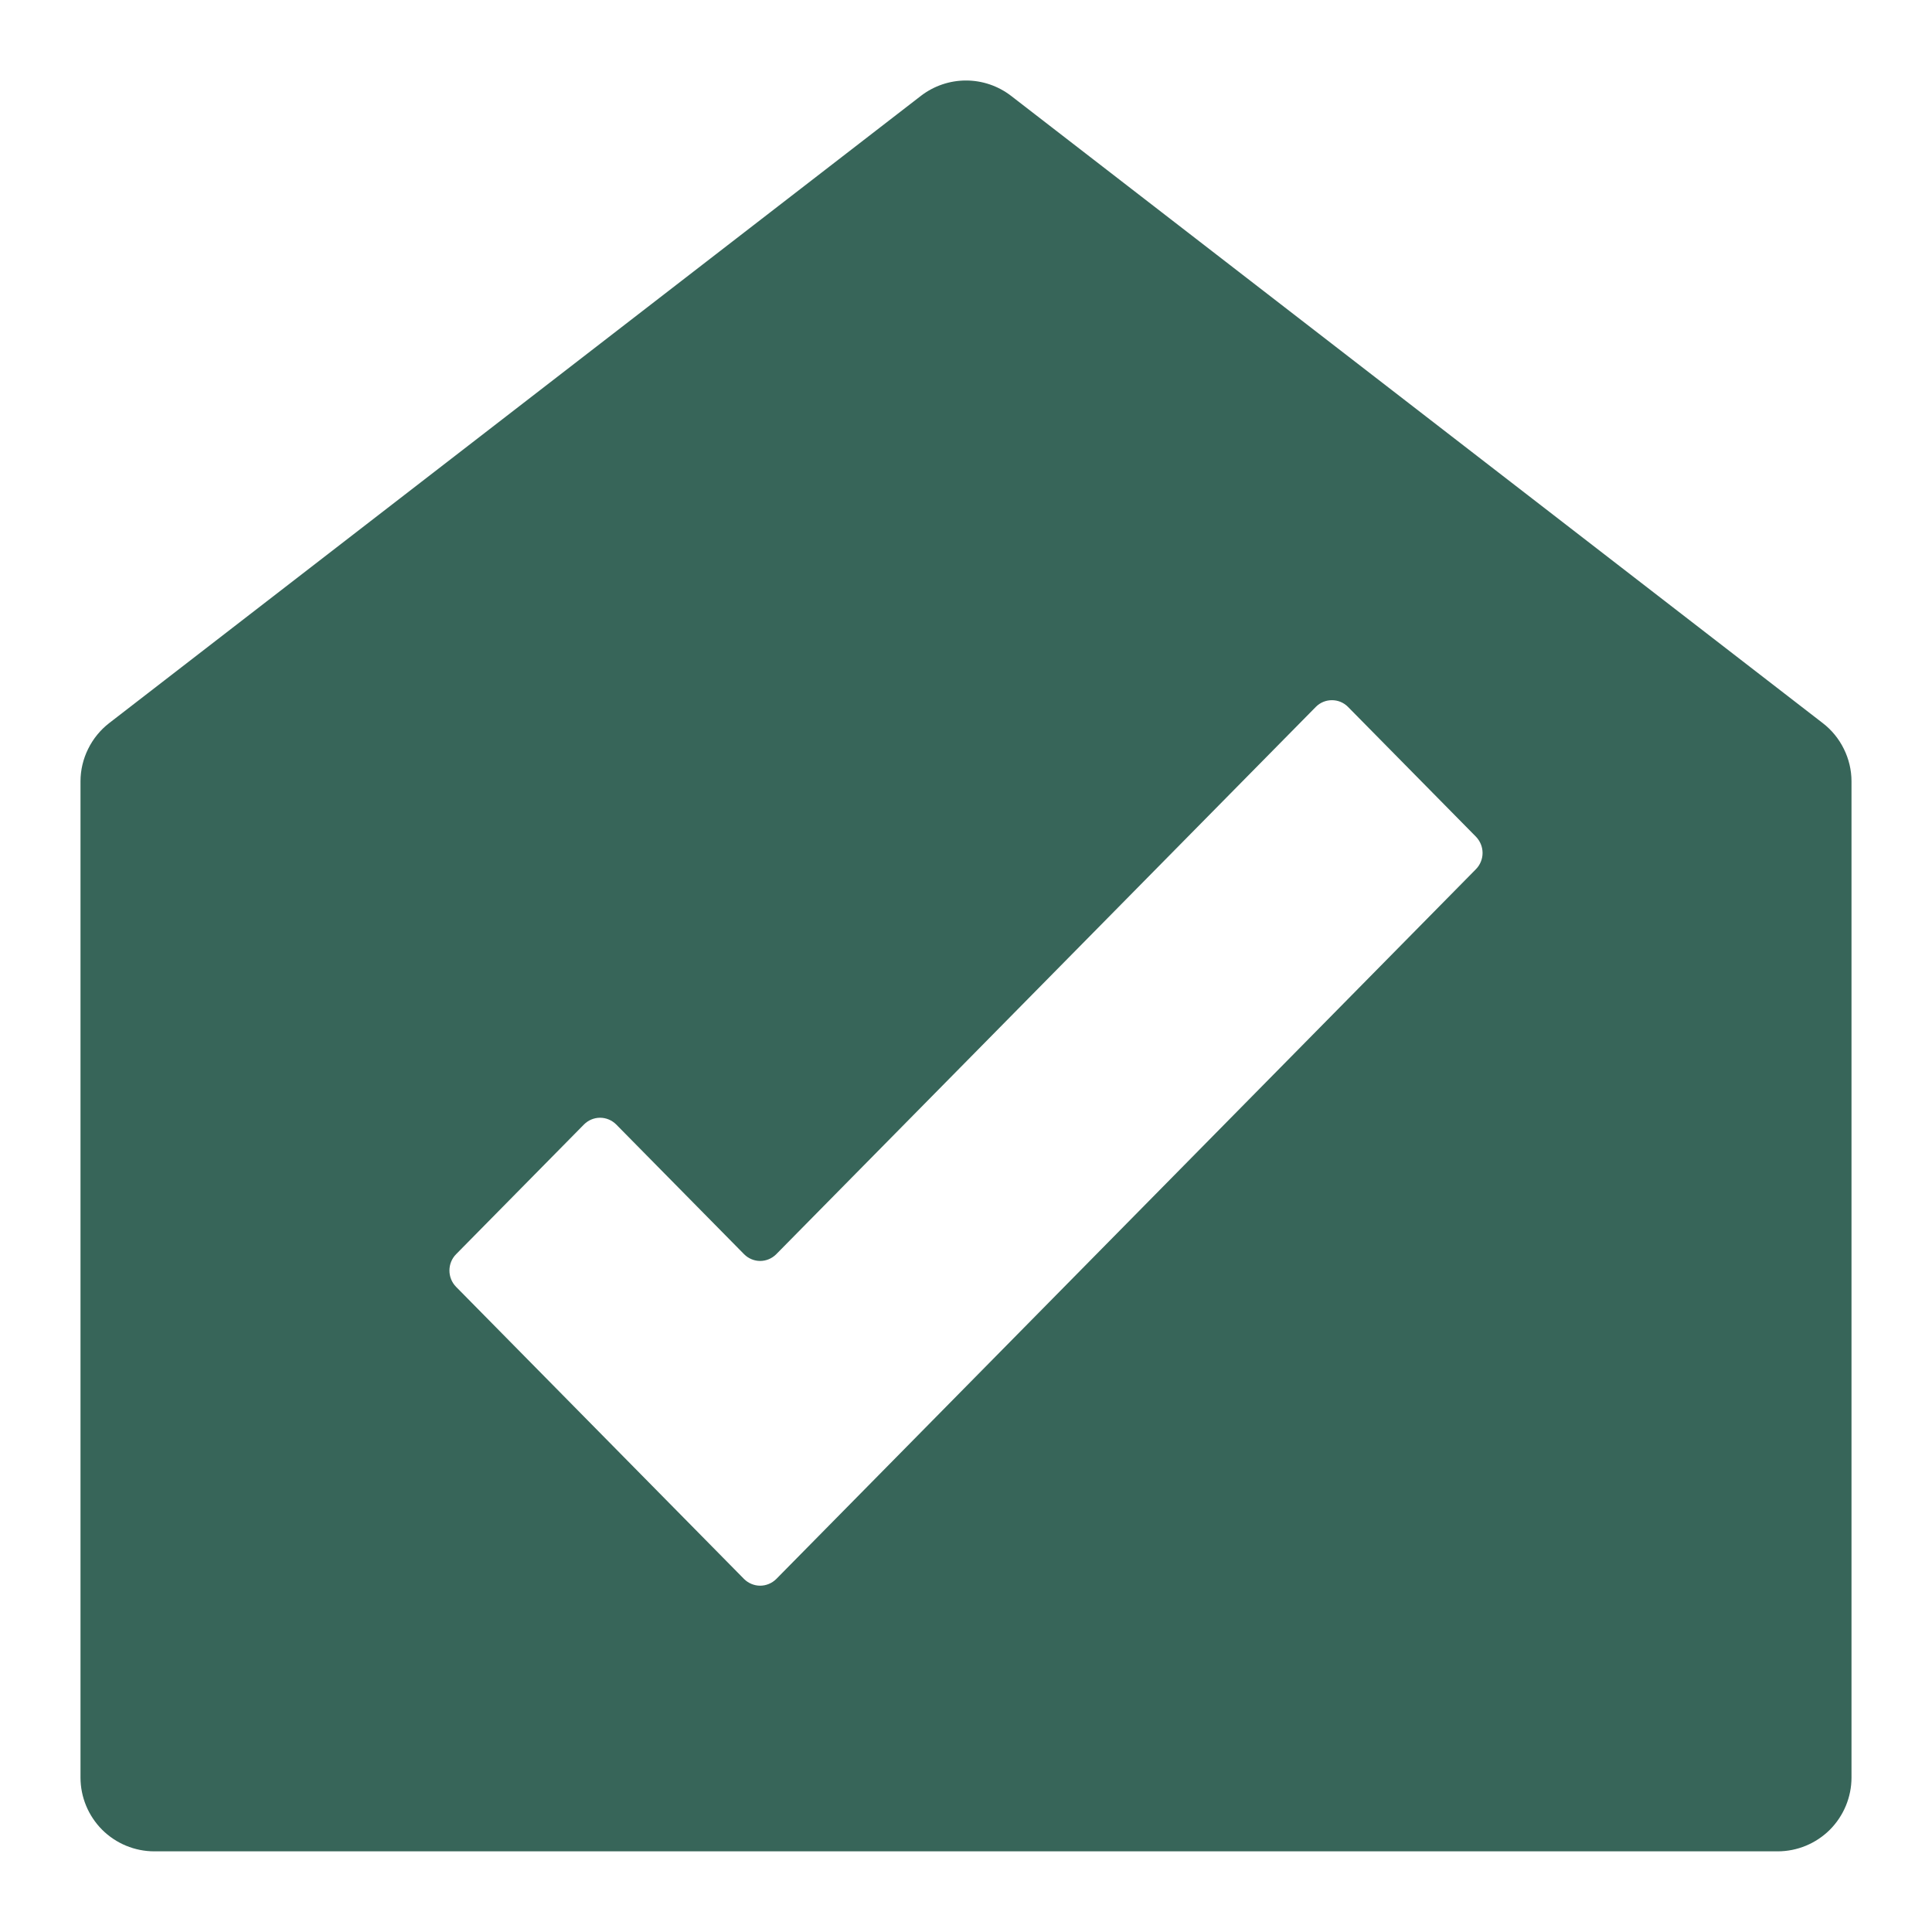 <svg width="24" height="24" viewBox="0 0 24 24" fill="none" xmlns="http://www.w3.org/2000/svg">
<path fill-rule="evenodd" clip-rule="evenodd" d="M12.559 1.19L22.642 8.982C22.753 9.067 22.843 9.177 22.905 9.303C22.967 9.428 23 9.566 23 9.706V22.081C23 22.324 22.903 22.557 22.732 22.729C22.56 22.901 22.326 22.998 22.083 22.998H1.917C1.674 22.998 1.44 22.901 1.268 22.729C1.097 22.557 1 22.324 1 22.081V9.706C1 9.566 1.033 9.428 1.095 9.303C1.157 9.177 1.247 9.067 1.357 8.982L11.441 1.19C11.601 1.067 11.798 1 12 1C12.202 1 12.399 1.067 12.559 1.19ZM16.744 8.78L18.335 10.394C18.387 10.448 18.417 10.52 18.417 10.596C18.417 10.671 18.387 10.744 18.335 10.797L9.642 19.616C9.589 19.668 9.517 19.698 9.443 19.698C9.369 19.698 9.297 19.668 9.244 19.616L5.665 15.985C5.612 15.931 5.583 15.858 5.583 15.783C5.583 15.707 5.612 15.635 5.665 15.581L7.256 13.967C7.309 13.915 7.38 13.885 7.454 13.885C7.529 13.885 7.6 13.915 7.653 13.967L9.244 15.581C9.297 15.634 9.369 15.664 9.443 15.664C9.517 15.664 9.589 15.634 9.642 15.581L16.347 8.78C16.4 8.727 16.471 8.698 16.546 8.698C16.62 8.698 16.691 8.727 16.744 8.78Z" fill="#376559"/>
</svg>
